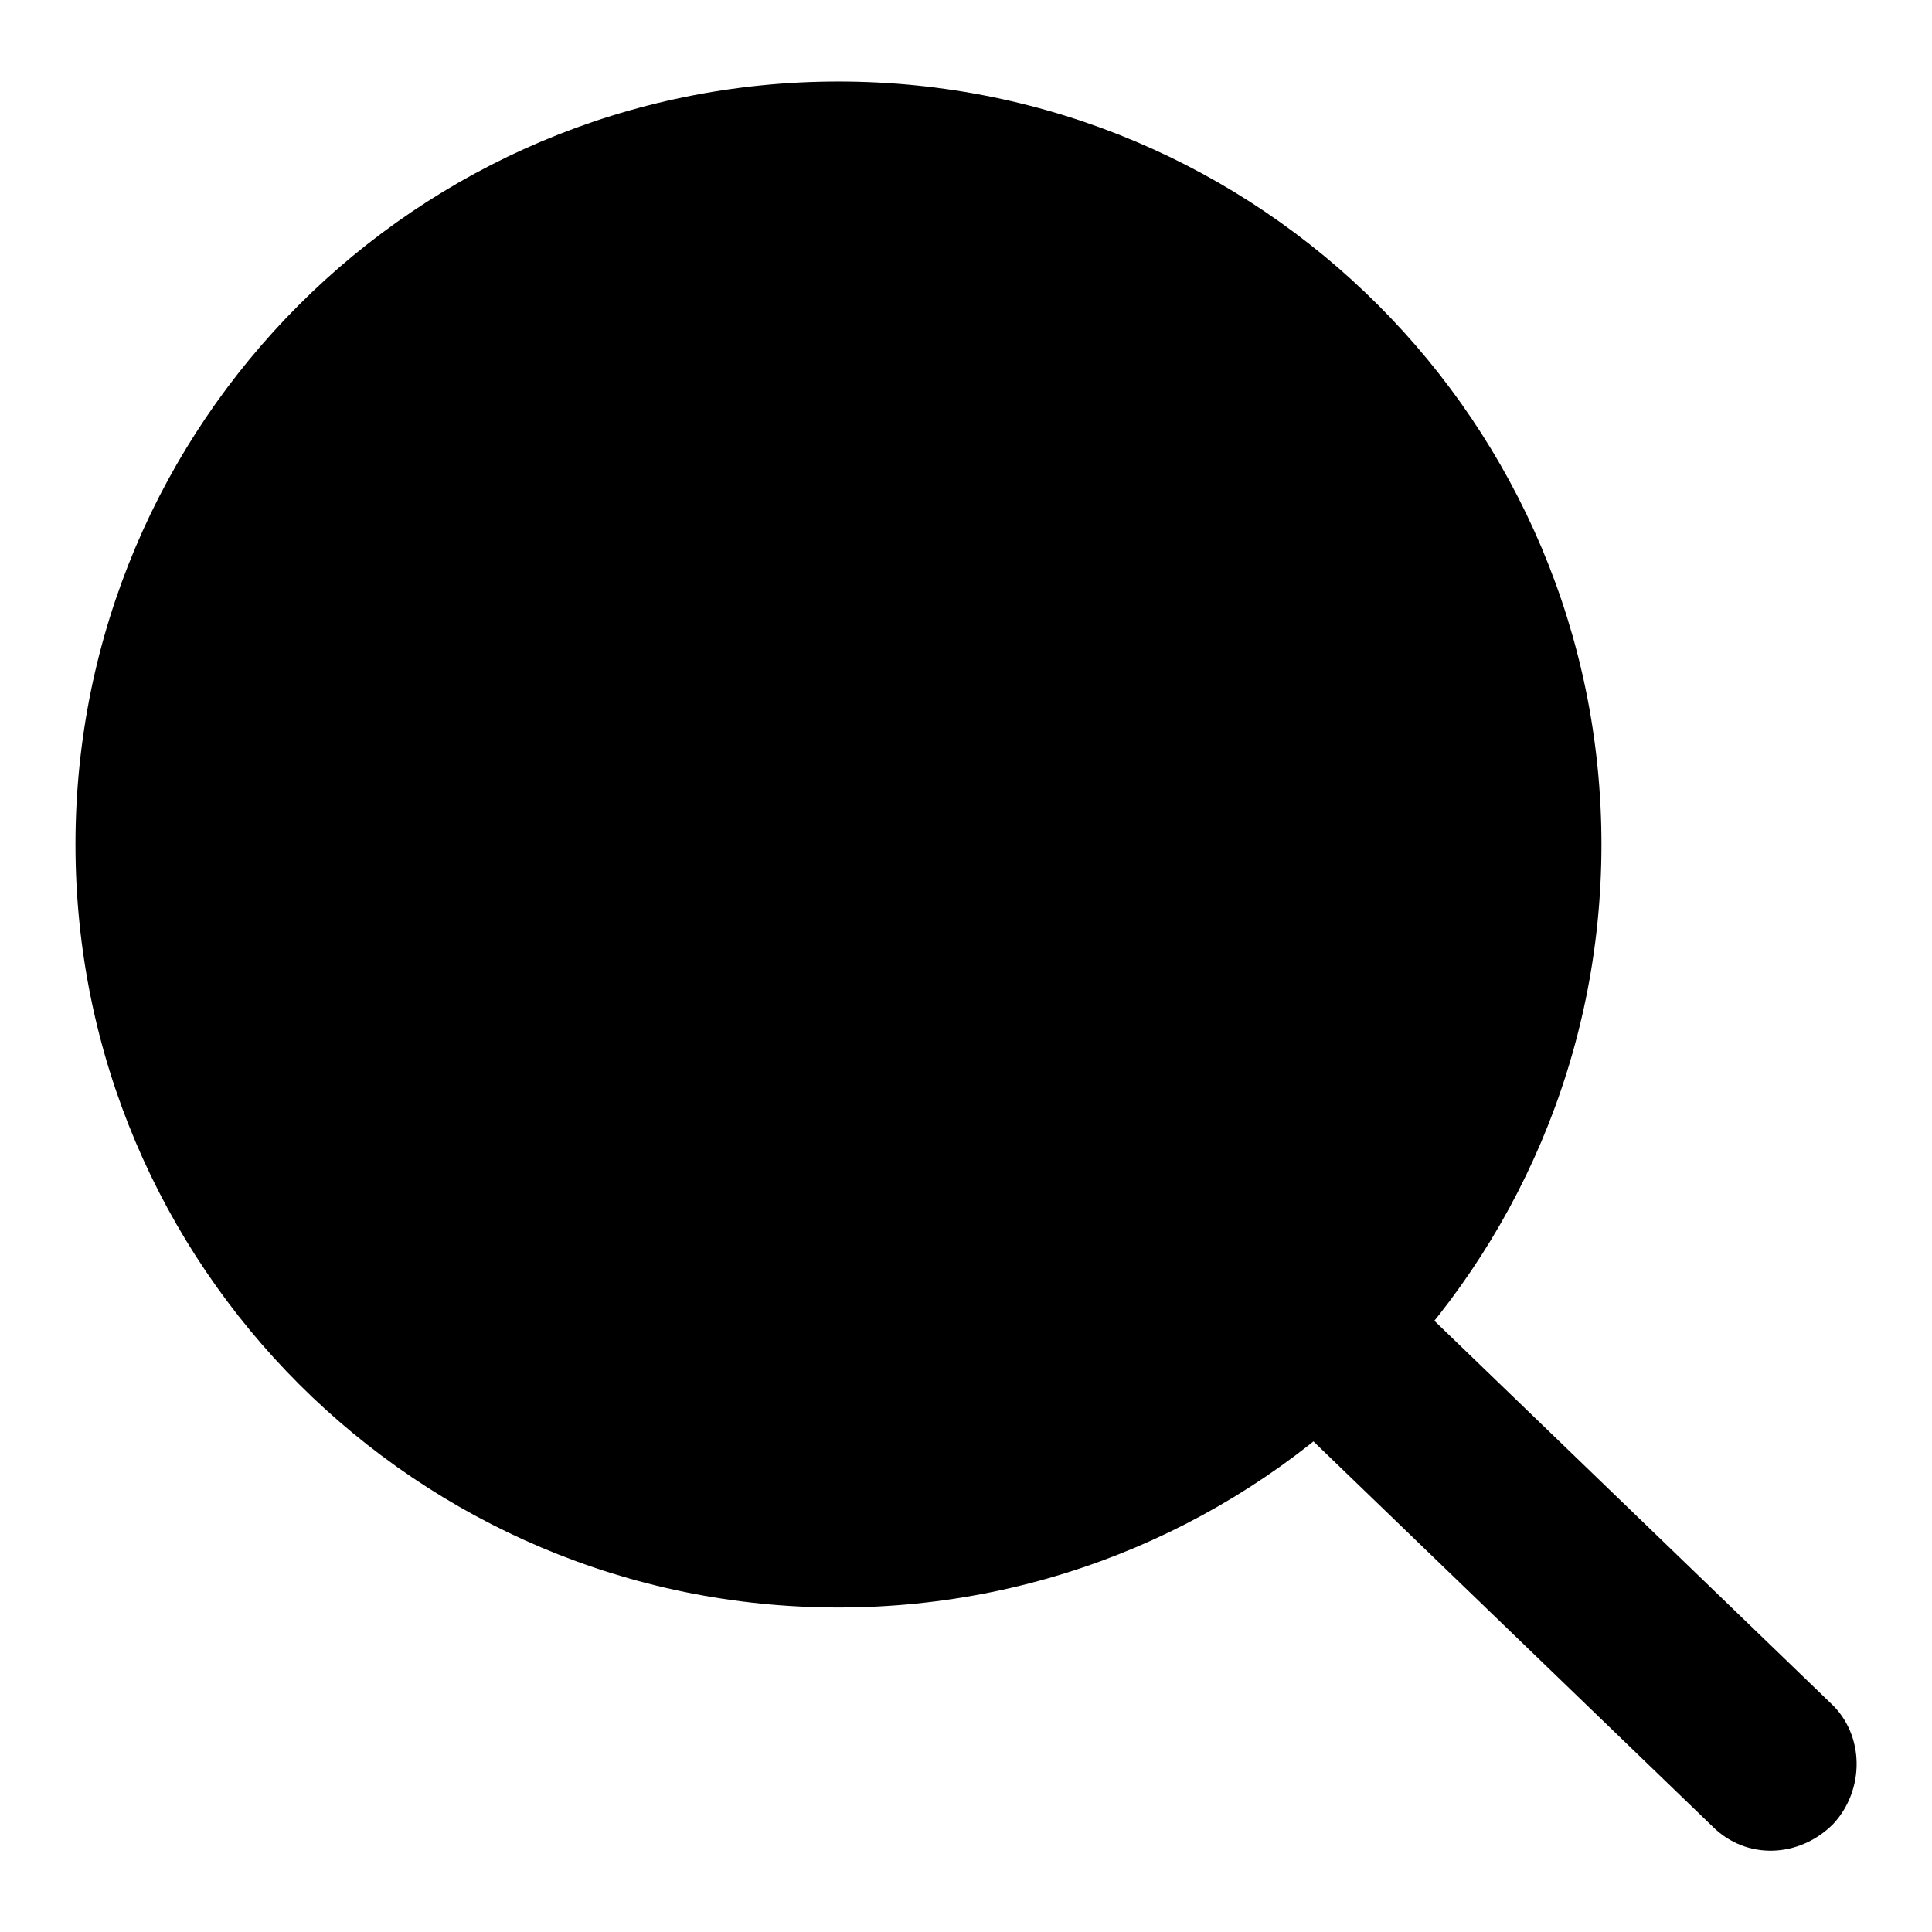 <?xml version="1.0" encoding="utf-8"?>
<!-- Svg Vector Icons : http://www.onlinewebfonts.com/icon -->
<!DOCTYPE svg PUBLIC "-//W3C//DTD SVG 1.1//EN" "http://www.w3.org/Graphics/SVG/1.1/DTD/svg11.dtd">
<svg version="1.1" xmlns="http://www.w3.org/2000/svg" xmlns:xlink="http://www.w3.org/1999/xlink" x="0px" y="0px" viewBox="0 0 256 256" enable-background="new 0 0 256 256" xml:space="preserve">
<g> <path fill="#000000" d="M226.9,242l-62.6-60.4c-4.5-4.2-4.5-11.5-0.3-16c4.2-4.5,11.5-4.5,16-0.3l62.6,60.4 c4.5,4.2,4.5,11.5,0.3,16C238.4,246.2,231.4,246.5,226.9,242z"/> <path fill="#000000" d="M10,111.9C10,167.8,55.3,213,111.1,213s101.1-45.3,101.1-101.1S167,10.8,111.1,10.8S10,56.1,10,111.9z"/> <path fill="#000000" d="M24,111.9C24,160,63,199,111.1,199c48.1,0,87.1-39,87.1-87.1l0,0c0-48.1-39-87.1-87.1-87.1 C63,24.8,24,63.8,24,111.9L24,111.9z"/> <path fill="#000000" d="M141.2,137.2c-7.6,4.2-16.3,6.5-25.8,6.5c-11,0-19.9-3.4-26.7-10.4c-6.7-7-10.1-16.3-10.1-28.1 S82.2,83.5,89.8,76c7.6-7.6,17.1-11.5,28.7-11.5c8.1,0,15.2,1.4,21.1,3.9V79c-6.2-3.9-13.5-5.9-21.9-5.9c-8.4,0-15.2,2.8-20.5,8.4 c-5.3,5.6-8.1,13.2-8.1,22.5c0,9.6,2.5,17.1,7.6,22.5c5.1,5.3,11.8,7.9,20.2,7.9c5.9,0,10.7-1.1,14.9-3.4v-20.8h-16.9v-8.7h26.4 V137.2L141.2,137.2z"/></g>
</svg>